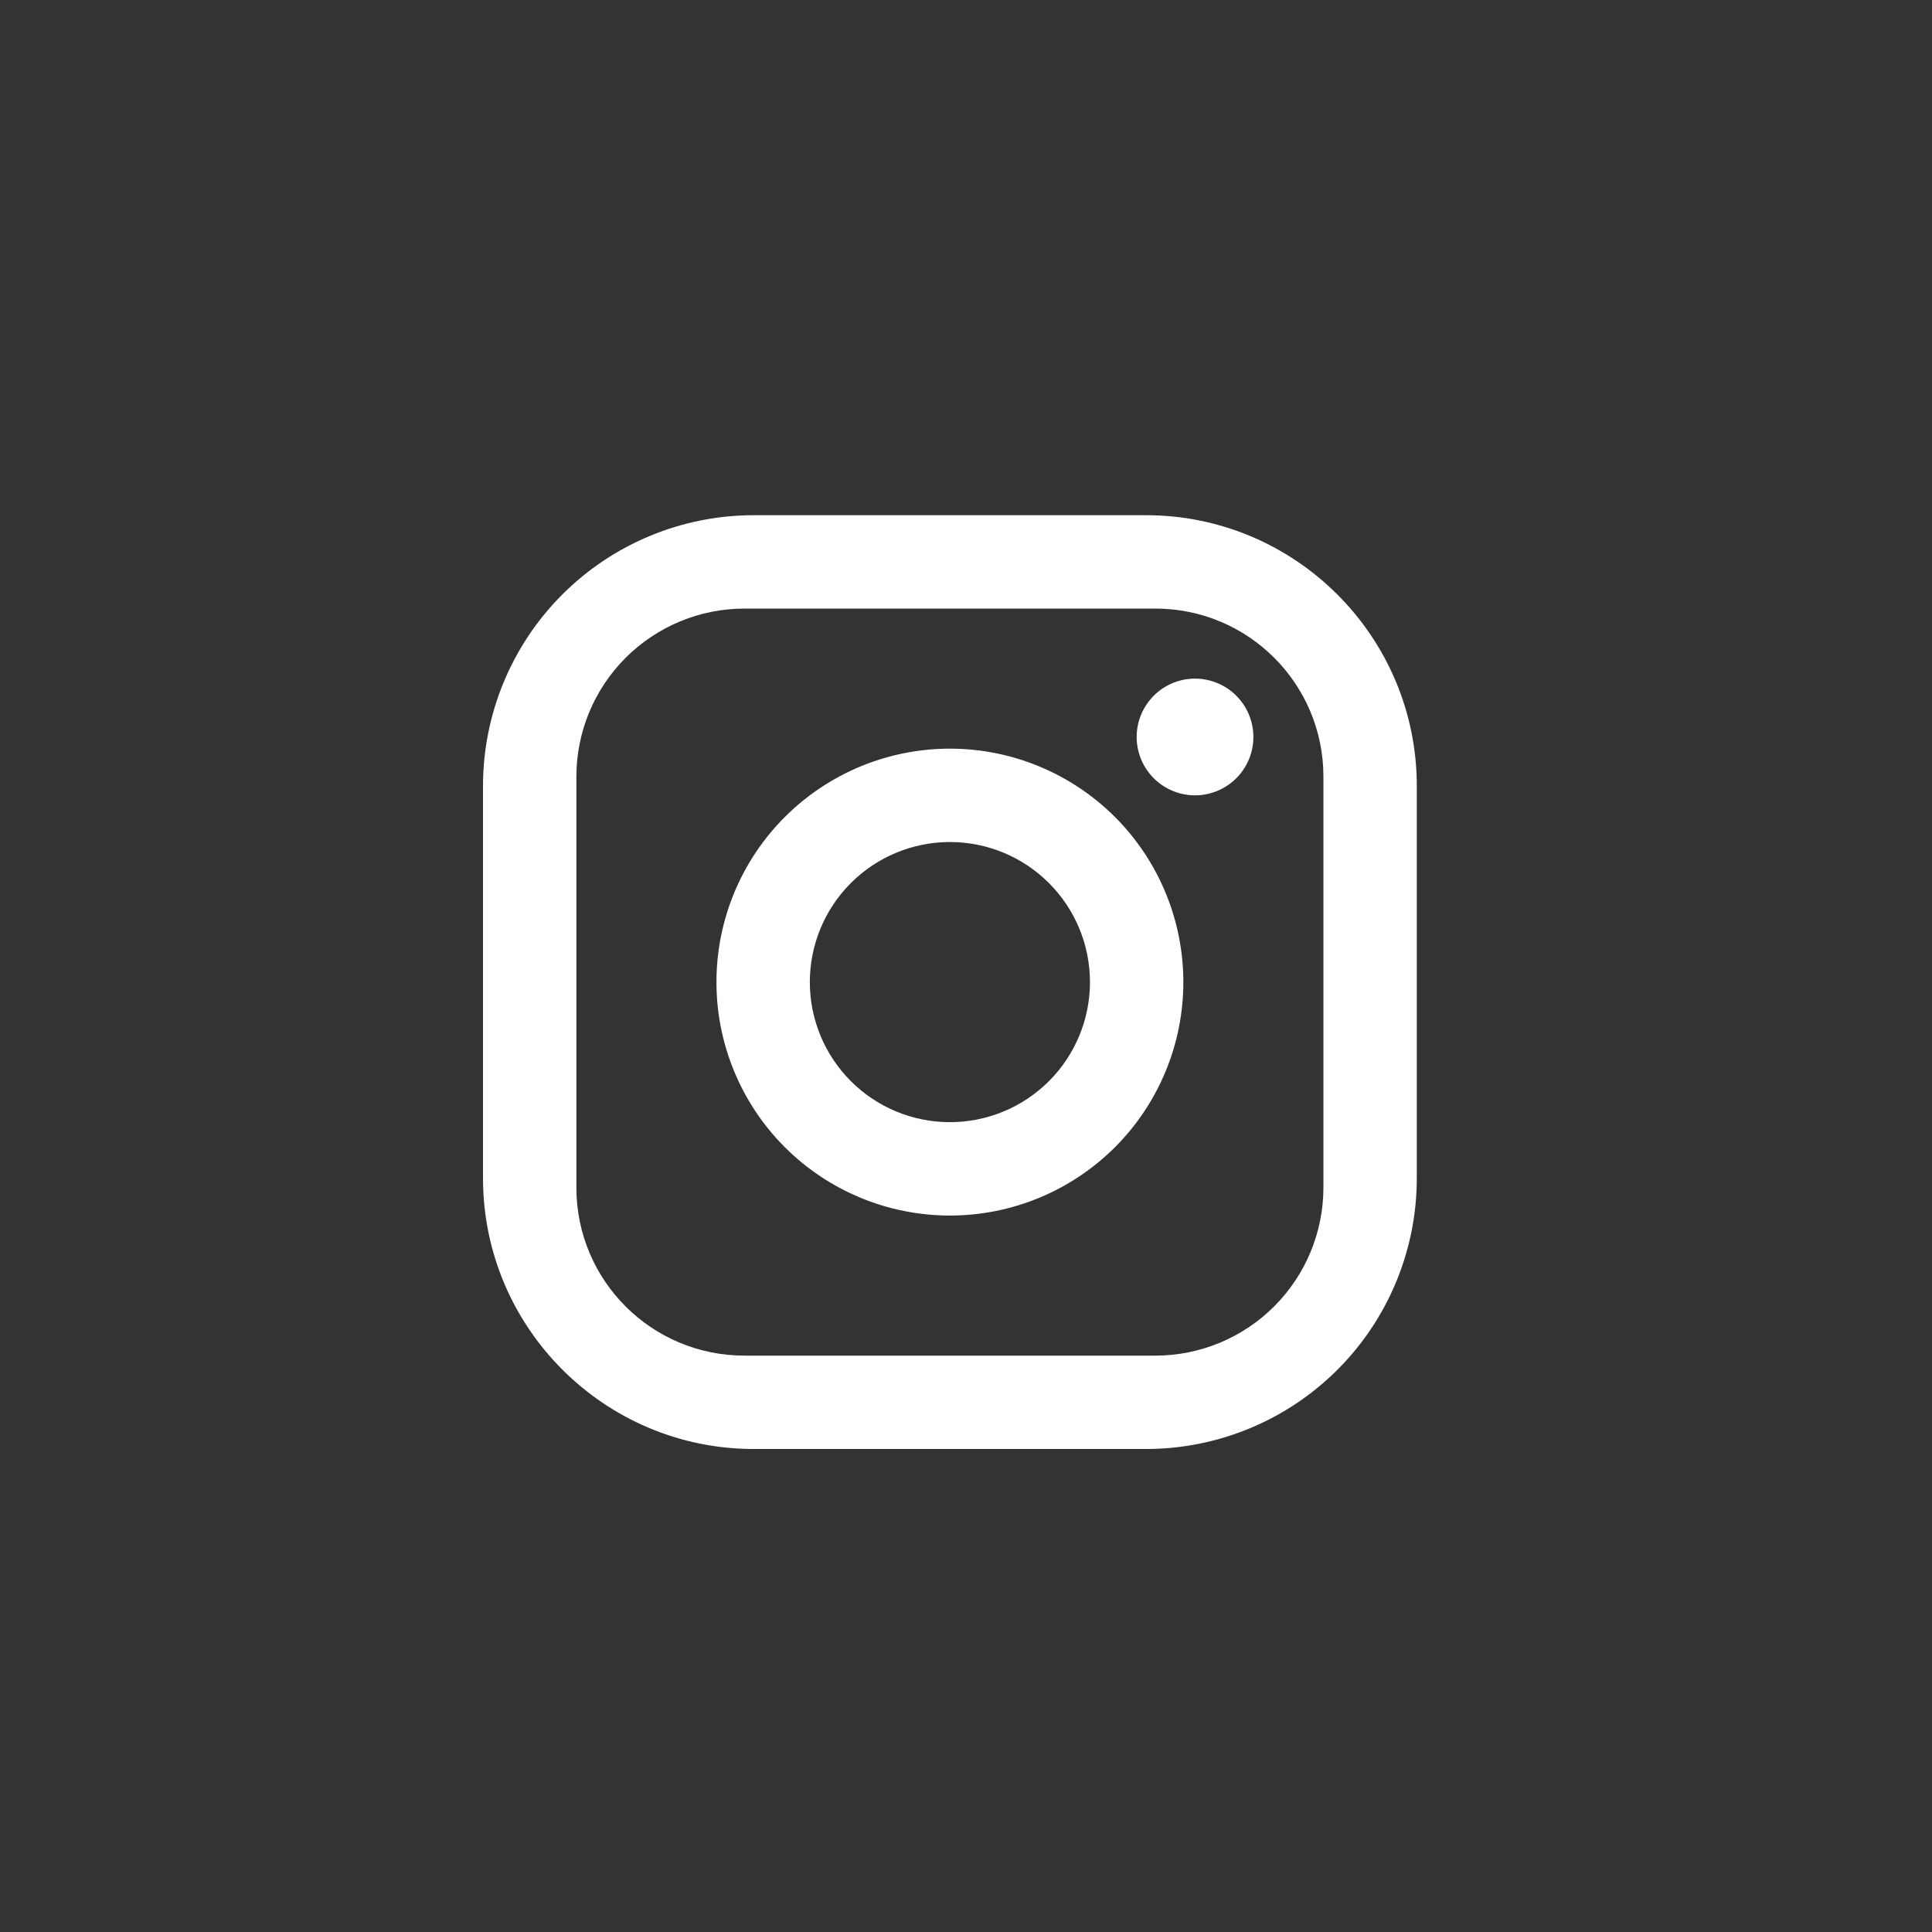 <?xml version="1.0" encoding="UTF-8"?> <svg xmlns="http://www.w3.org/2000/svg" width="60" height="60" viewBox="0 0 60 60" fill="none"><rect x="0" y="0" width="60" height="60" fill="#333333" stroke="none"/><path d="M23.41 16H35.59C40.23 16 44 19.77 44 24.41V36.59C44 38.821 43.114 40.96 41.537 42.537C39.96 44.114 37.821 45 35.59 45H23.41C18.77 45 15 41.23 15 36.59V24.41C15 22.18 15.886 20.04 17.463 18.463C19.04 16.886 21.18 16 23.41 16ZM23.12 18.9C21.736 18.9 20.408 19.45 19.429 20.429C18.45 21.408 17.9 22.736 17.9 24.12V36.88C17.9 39.766 20.235 42.1 23.12 42.1H35.88C37.264 42.1 38.592 41.55 39.571 40.571C40.55 39.592 41.1 38.264 41.1 36.88V24.12C41.1 21.235 38.766 18.9 35.88 18.9H23.12ZM37.112 21.075C37.593 21.075 38.054 21.266 38.394 21.606C38.734 21.946 38.925 22.407 38.925 22.887C38.925 23.368 38.734 23.829 38.394 24.169C38.054 24.509 37.593 24.7 37.112 24.7C36.632 24.7 36.171 24.509 35.831 24.169C35.491 23.829 35.3 23.368 35.3 22.887C35.3 22.407 35.491 21.946 35.831 21.606C36.171 21.266 36.632 21.075 37.112 21.075ZM29.5 23.25C31.423 23.25 33.267 24.014 34.627 25.373C35.986 26.733 36.75 28.577 36.75 30.5C36.75 32.423 35.986 34.267 34.627 35.627C33.267 36.986 31.423 37.75 29.5 37.75C27.577 37.75 25.733 36.986 24.373 35.627C23.014 34.267 22.25 32.423 22.25 30.5C22.25 28.577 23.014 26.733 24.373 25.373C25.733 24.014 27.577 23.25 29.5 23.25ZM29.5 26.15C28.346 26.15 27.24 26.608 26.424 27.424C25.608 28.24 25.15 29.346 25.15 30.5C25.15 31.654 25.608 32.76 26.424 33.576C27.24 34.392 28.346 34.85 29.5 34.85C30.654 34.85 31.76 34.392 32.576 33.576C33.392 32.76 33.85 31.654 33.85 30.5C33.85 29.346 33.392 28.24 32.576 27.424C31.76 26.608 30.654 26.15 29.5 26.15Z" fill="white"></path></svg> 